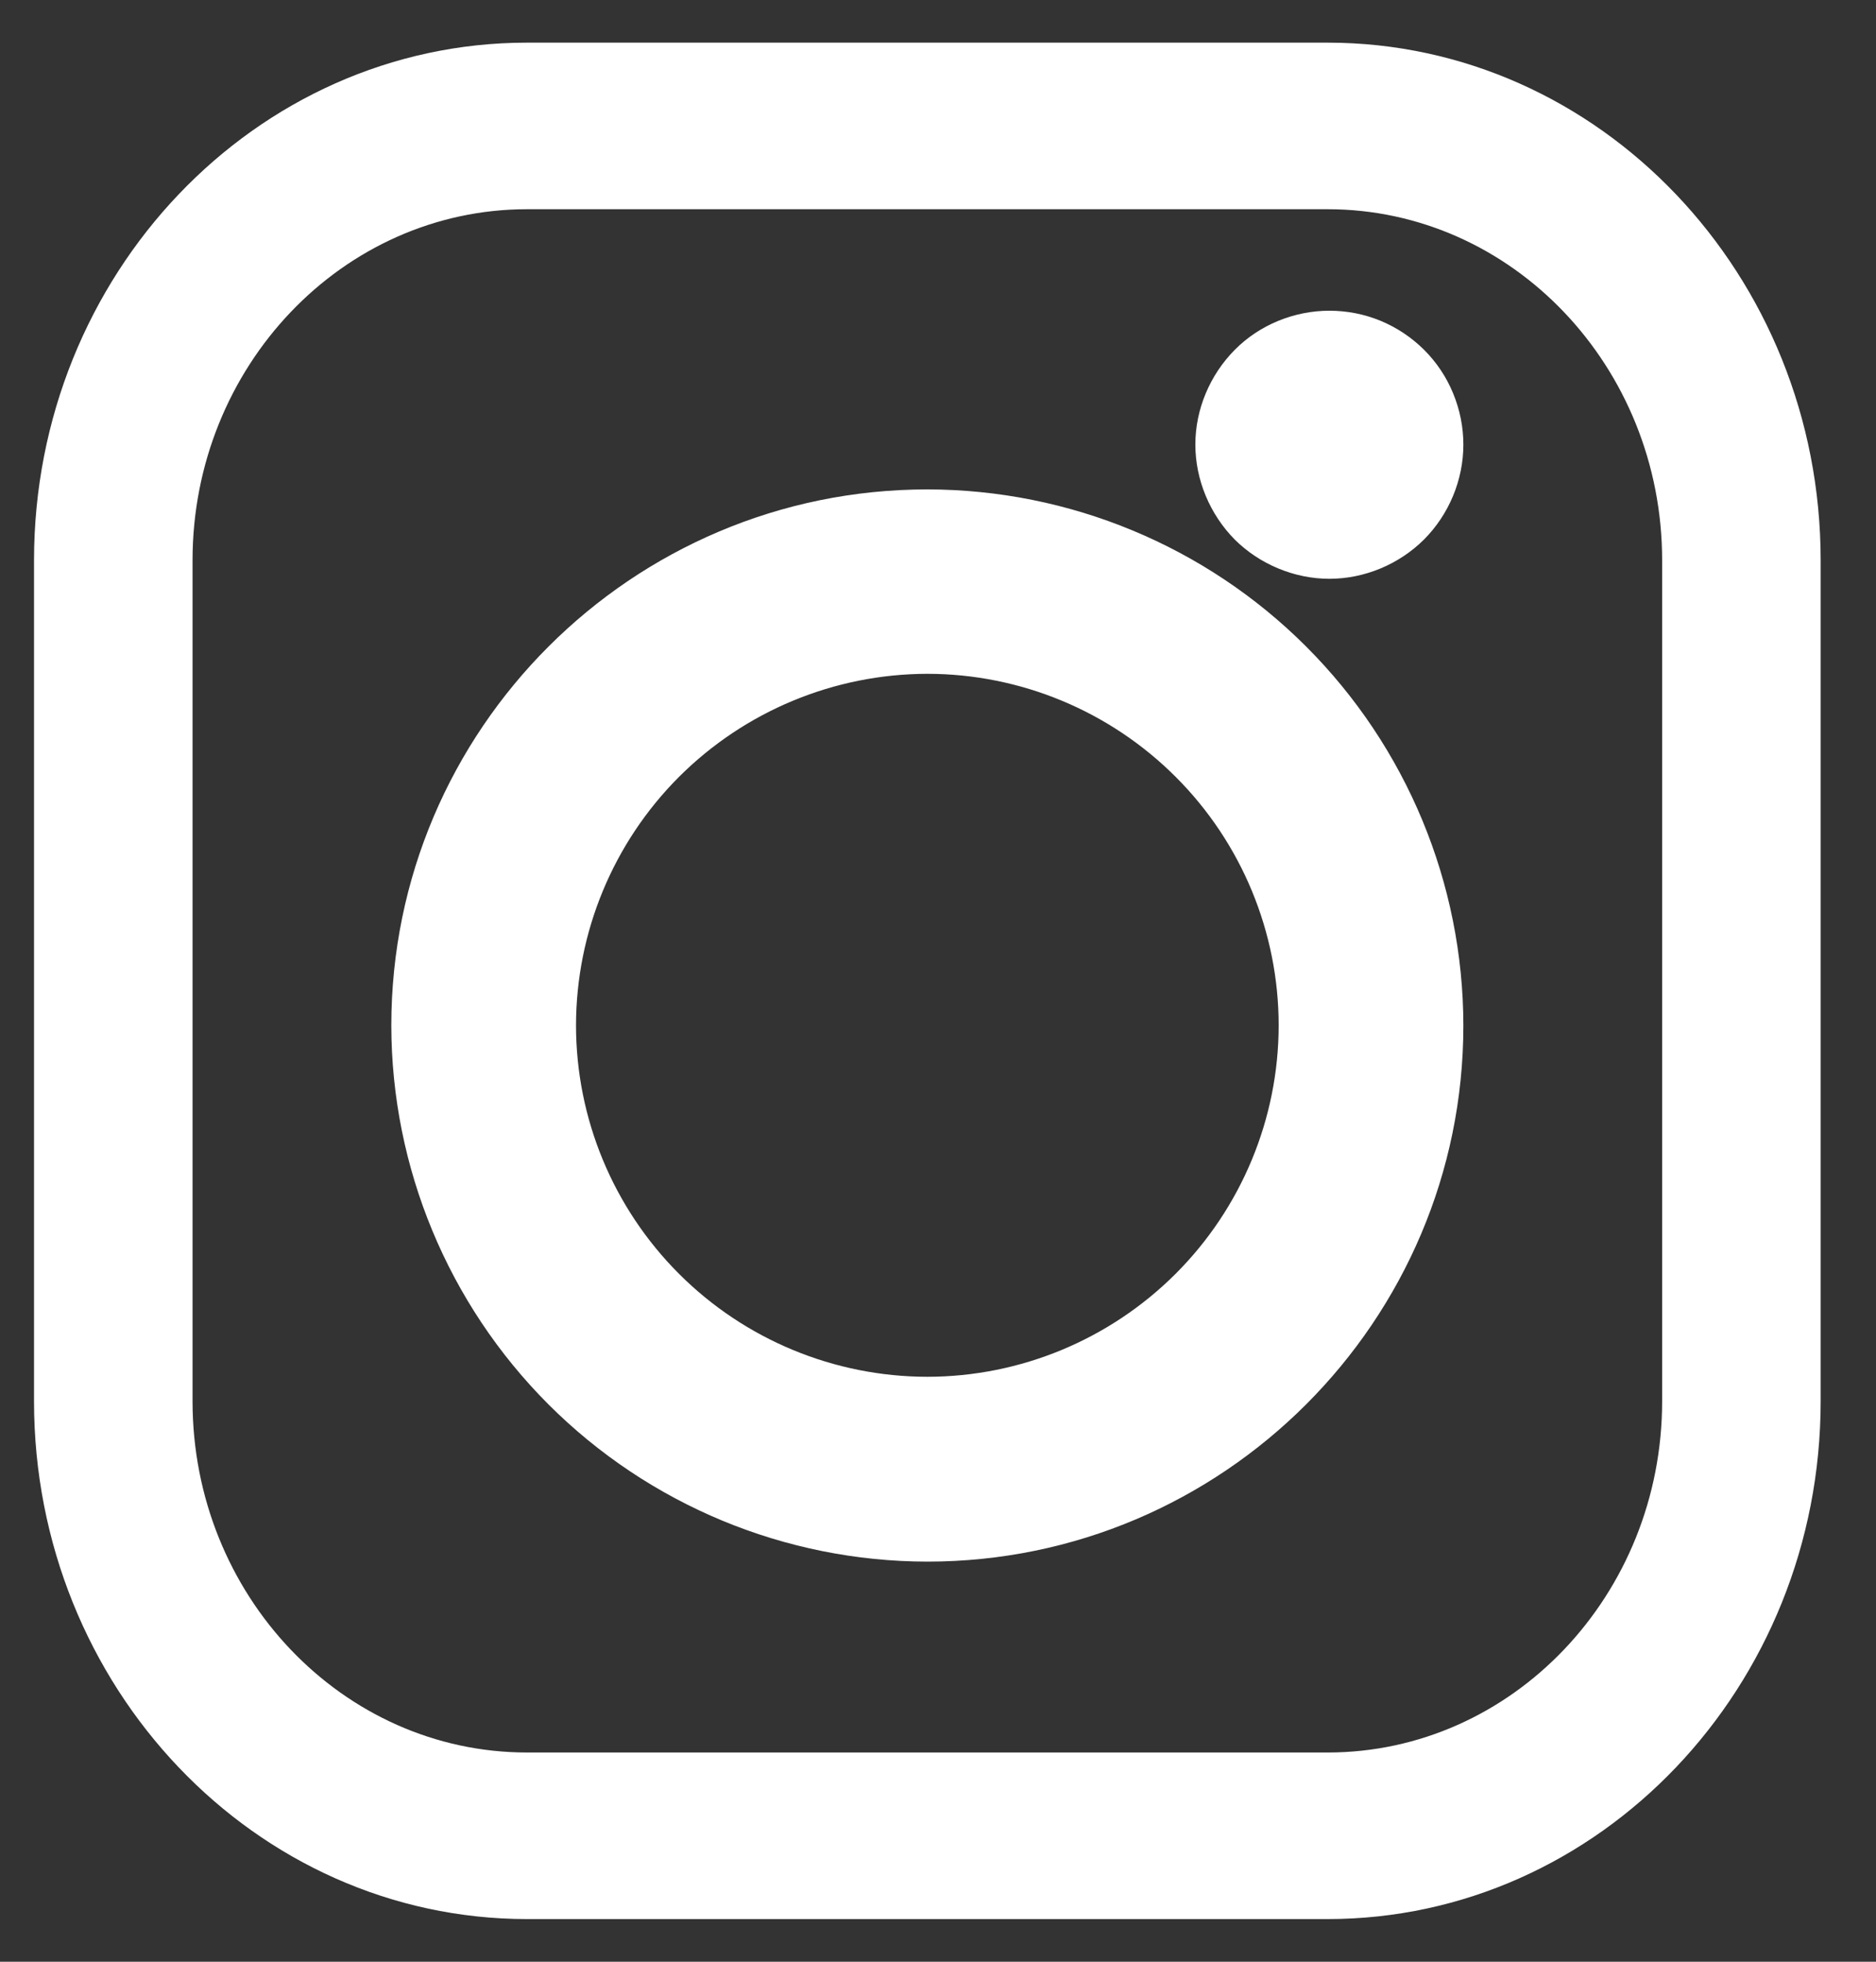 <?xml version="1.0" encoding="UTF-8"?>
<svg xmlns="http://www.w3.org/2000/svg" width="22" height="23" viewBox="0 0 22 23" fill="none">
  <rect x="0" y="0" width="22" height="23" fill="#333333" stroke="none"/>
  <path fill-rule="evenodd" clip-rule="evenodd" d="M19.492 16.428C19.492 18.701 17.732 20.547 15.569 20.547H6.181C4.018 20.547 2.258 18.701 2.258 16.428V6.57C2.258 4.299 4.018 2.453 6.181 2.453H15.569C17.732 2.453 19.492 4.299 19.492 6.57V16.428ZM15.569 0.5H6.181C2.992 0.5 0.399 3.223 0.399 6.57V16.428C0.399 19.777 2.992 22.5 6.182 22.5H15.568C18.758 22.5 21.351 19.777 21.351 16.428V6.57C21.351 3.223 18.758 0.5 15.568 0.5H15.569Z" fill="white"></path>
  <path fill-rule="evenodd" clip-rule="evenodd" d="M10.875 16.142C9.783 16.141 8.735 15.707 7.963 14.935C7.19 14.162 6.756 13.115 6.755 12.023C6.756 10.93 7.19 9.882 7.962 9.109C8.735 8.337 9.782 7.902 10.875 7.9C11.968 7.901 13.015 8.336 13.788 9.109C14.561 9.882 14.995 10.93 14.995 12.023C14.994 13.115 14.559 14.162 13.787 14.934C13.014 15.706 11.967 16.141 10.875 16.142ZM10.875 5.738C7.41 5.738 4.589 8.556 4.589 12.023C4.591 13.689 5.254 15.287 6.432 16.466C7.611 17.644 9.208 18.307 10.875 18.309C14.341 18.309 17.161 15.487 17.161 12.023C17.159 10.356 16.496 8.759 15.318 7.581C14.139 6.402 12.541 5.74 10.875 5.738ZM15.59 3.643C15.178 3.643 14.77 3.808 14.48 4.102C14.189 4.395 14.018 4.799 14.018 5.212C14.018 5.626 14.189 6.031 14.479 6.325C14.77 6.615 15.178 6.786 15.59 6.786C16.004 6.786 16.409 6.615 16.7 6.325C16.993 6.031 17.161 5.626 17.161 5.213C17.161 5.007 17.12 4.803 17.041 4.612C16.963 4.421 16.847 4.248 16.701 4.102C16.555 3.957 16.382 3.841 16.192 3.762C16.001 3.683 15.797 3.643 15.59 3.643Z" fill="white"></path>
</svg>
